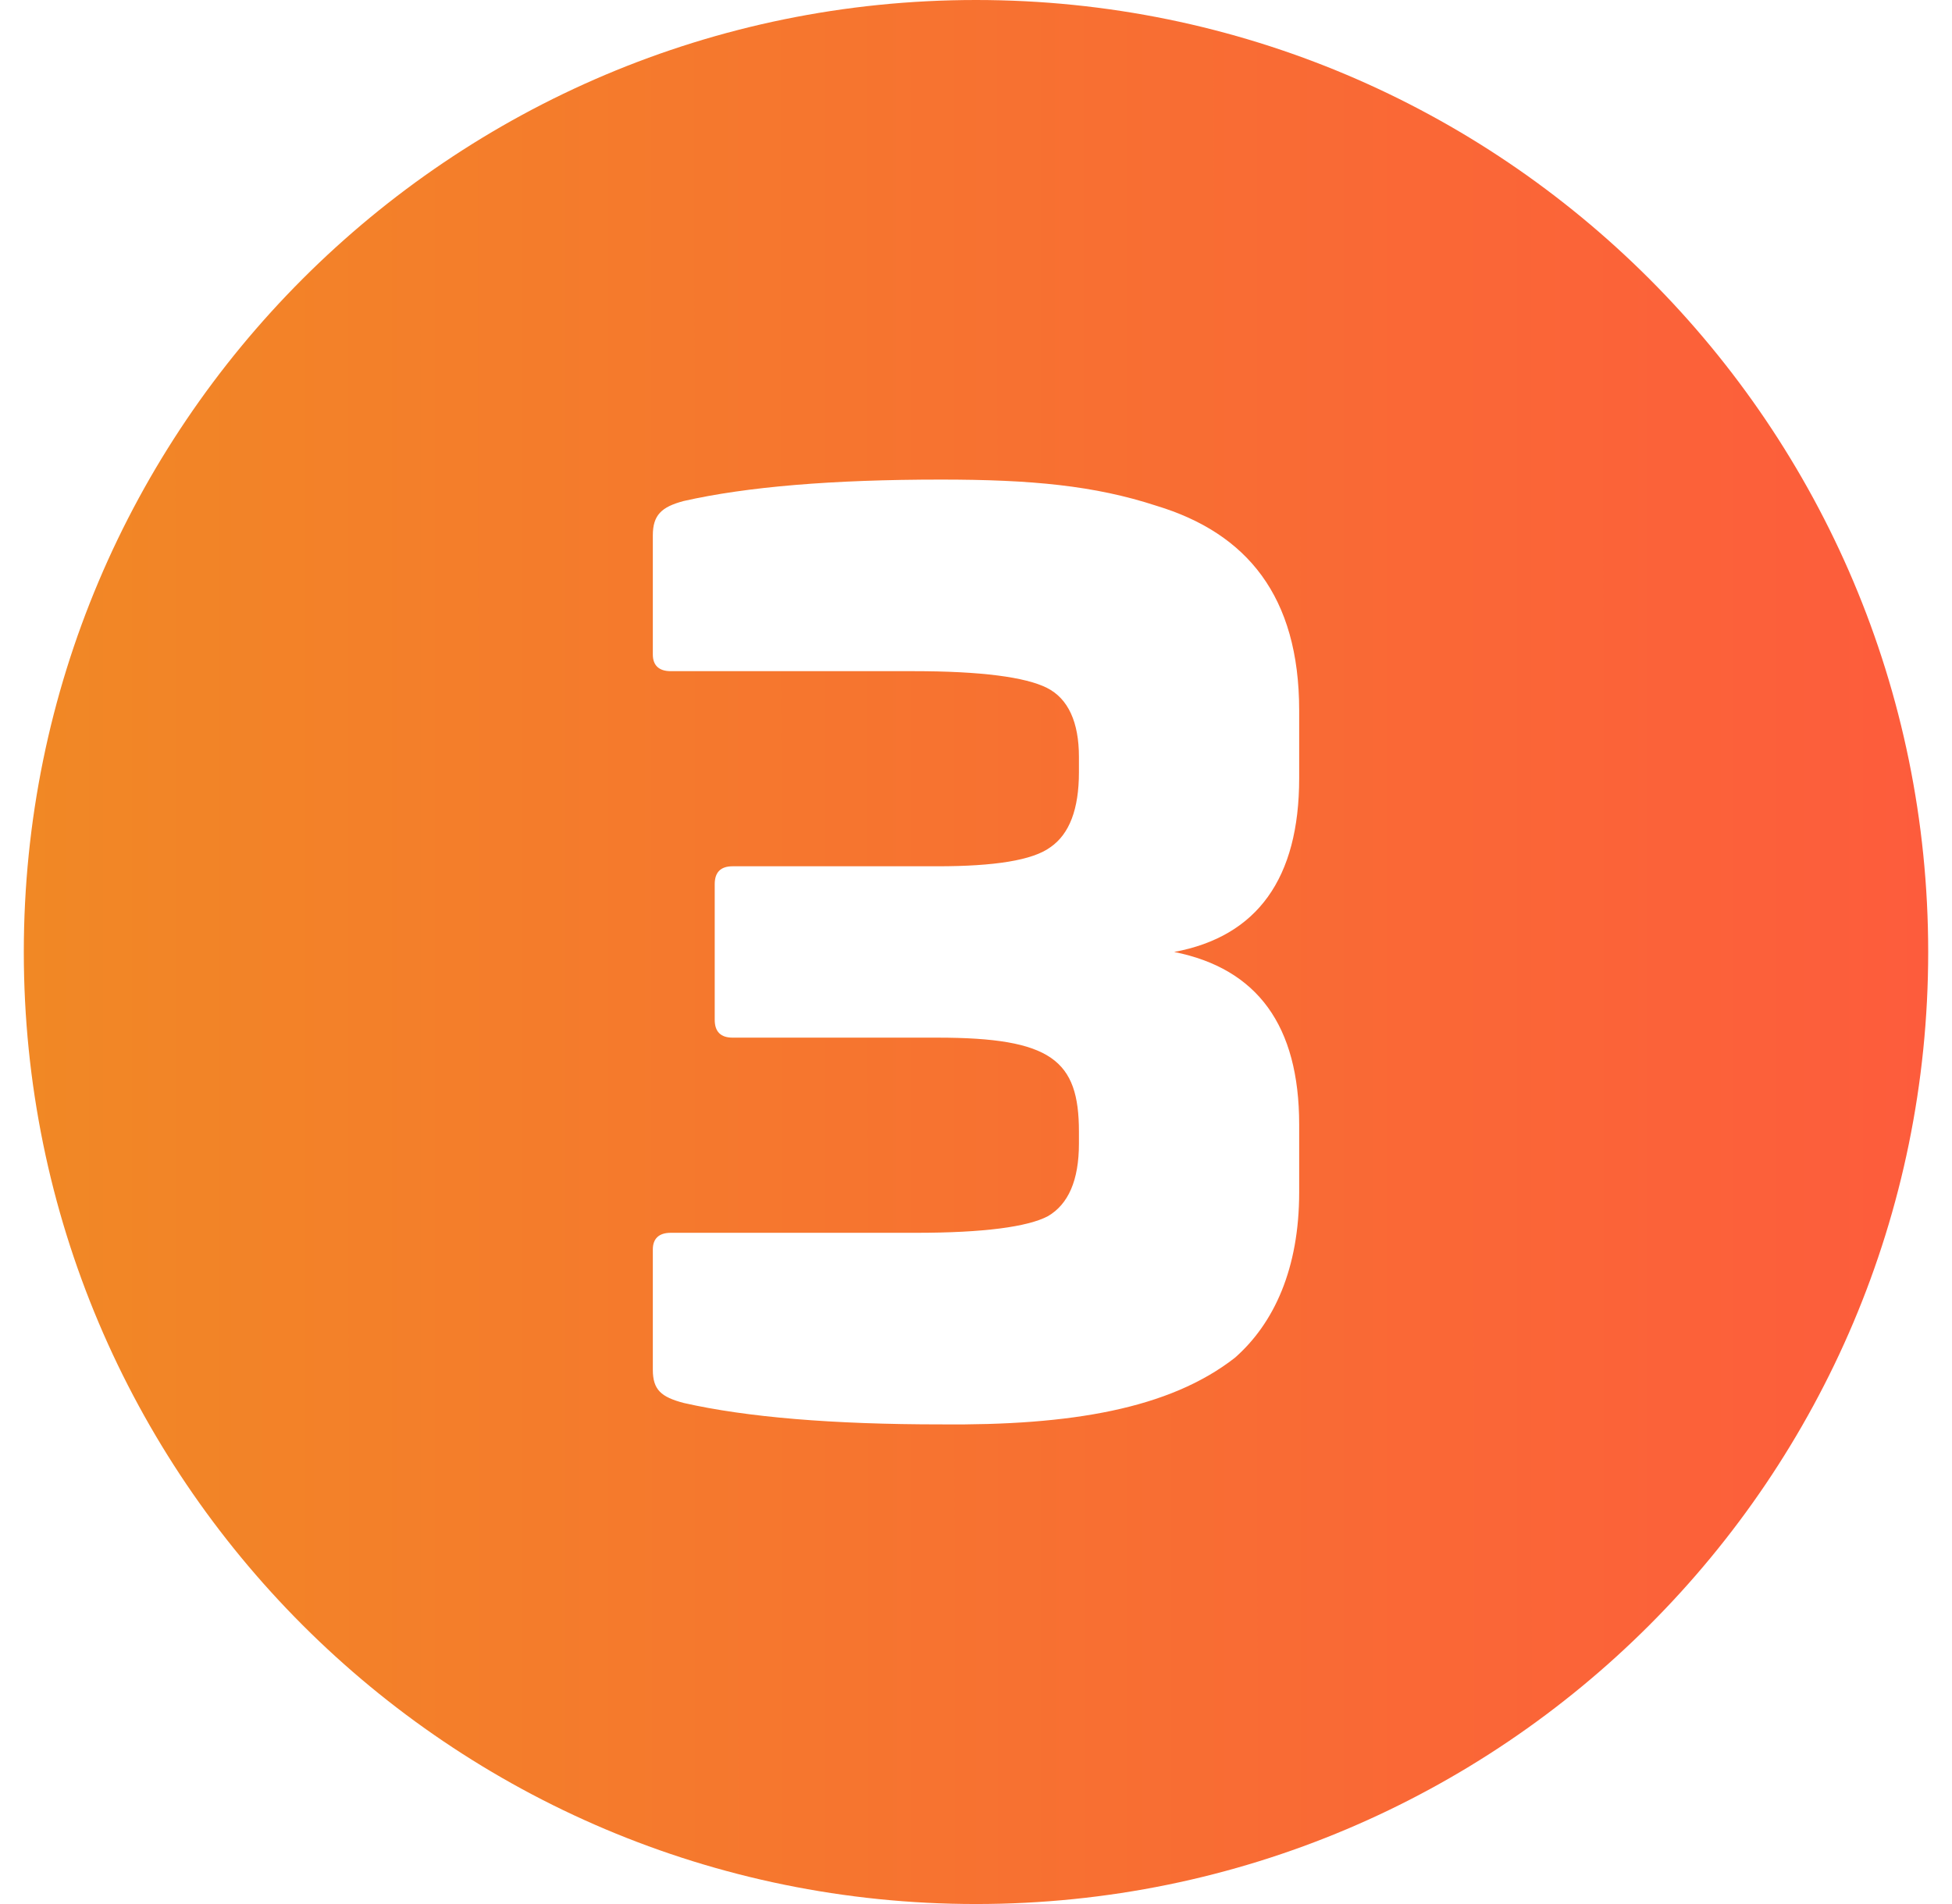 <?xml version="1.0" encoding="UTF-8"?>
<svg xmlns="http://www.w3.org/2000/svg" width="41" height="40" viewBox="0 0 41 40" fill="none">
  <g clip-path="url(#clip0_376_2673)">
    <path d="M20.5 0C9.454 0 0.5 8.954 0.5 20C0.5 31.046 9.454 40 20.5 40C31.546 40 40.5 31.046 40.5 20C40.5 8.954 31.546 0 20.5 0ZM27.288 16.349C27.288 18.449 26.412 19.674 24.662 19.999C26.412 20.349 27.288 21.549 27.288 23.624V25.049C27.288 26.649 26.762 27.799 25.938 28.524C24.562 29.599 22.488 29.949 19.762 29.924C17.488 29.924 15.688 29.774 14.362 29.474C13.888 29.349 13.712 29.199 13.712 28.774V26.249C13.712 26.024 13.838 25.899 14.088 25.899H19.238C20.662 25.899 21.588 25.774 22.012 25.549C22.438 25.299 22.662 24.799 22.662 24.024V23.774C22.662 22.274 22.088 21.799 19.688 21.799H15.388C15.138 21.799 15.012 21.674 15.012 21.424V18.574C15.012 18.324 15.138 18.199 15.388 18.199H19.688C20.888 18.199 21.688 18.074 22.062 17.799C22.462 17.524 22.662 16.999 22.662 16.224V15.9C22.662 15.175 22.438 14.675 21.988 14.45C21.538 14.225 20.612 14.1 19.188 14.1H14.088C13.838 14.1 13.712 13.975 13.712 13.75V11.25C13.712 10.825 13.888 10.65 14.362 10.525C15.688 10.225 17.488 10.075 19.762 10.075C21.662 10.075 22.988 10.2 24.288 10.625C26.188 11.2 27.288 12.525 27.288 14.925V16.349Z" fill="url(#paint0_linear_376_2673)"></path>
  </g>
  <defs>
    <linearGradient id="paint0_linear_376_2673" x1="0.5" y1="24.102" x2="40.501" y2="24.09" gradientUnits="userSpaceOnUse">
      <stop stop-color="#F18825"></stop>
      <stop offset="1" stop-color="#FD5C3C"></stop>
    </linearGradient>
    <clipPath id="clip0_376_2673">
      <rect width="40" height="40" fill="white" transform="translate(0.5)"></rect>
    </clipPath>
  </defs>
</svg>
